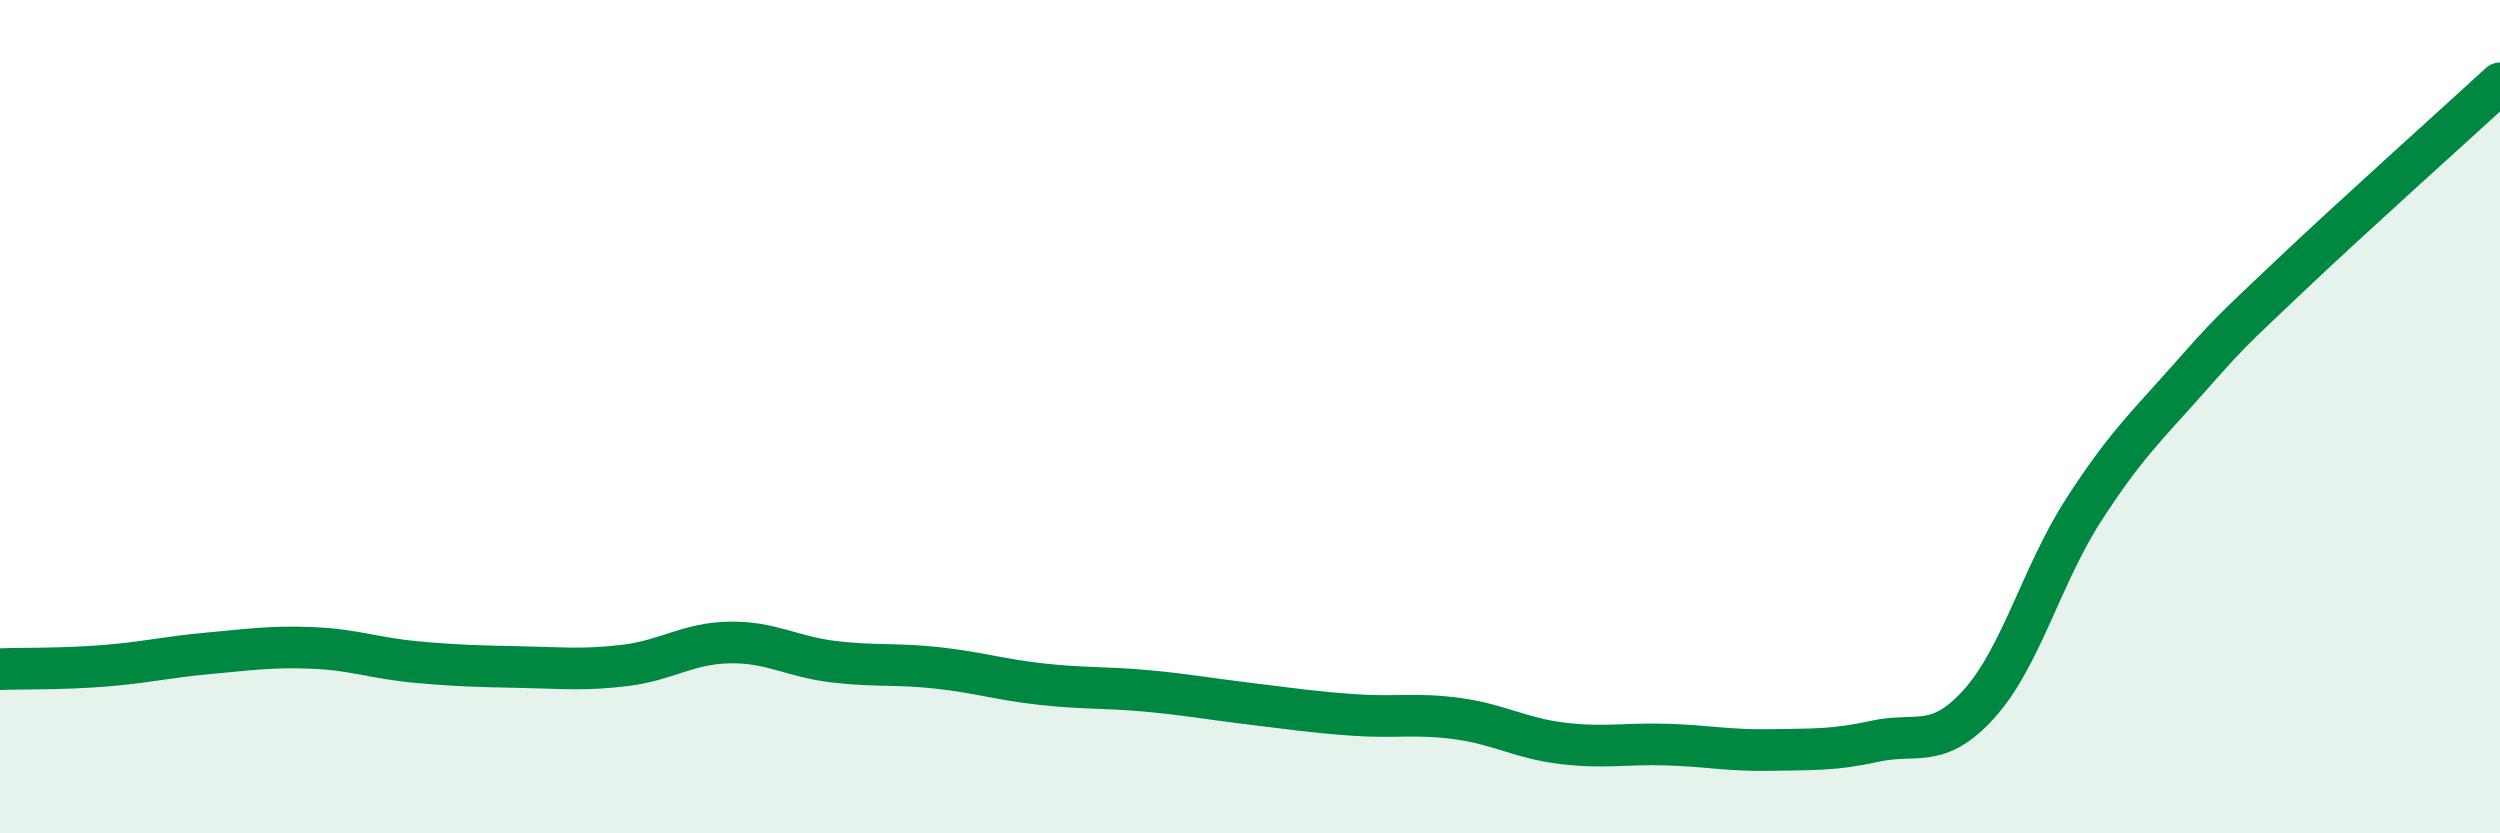 
    <svg width="60" height="20" viewBox="0 0 60 20" xmlns="http://www.w3.org/2000/svg">
      <path
        d="M 0,16.06 C 0.5,16.04 1.5,16.06 2.5,15.98 C 3.5,15.9 4,15.77 5,15.68 C 6,15.59 6.5,15.51 7.5,15.55 C 8.5,15.59 9,15.8 10,15.89 C 11,15.98 11.5,15.99 12.5,16.01 C 13.5,16.03 14,16.09 15,15.97 C 16,15.85 16.5,15.44 17.5,15.42 C 18.5,15.4 19,15.76 20,15.88 C 21,16 21.5,15.92 22.5,16.03 C 23.5,16.14 24,16.31 25,16.42 C 26,16.53 26.5,16.49 27.5,16.58 C 28.5,16.67 29,16.77 30,16.89 C 31,17.01 31.5,17.09 32.5,17.16 C 33.5,17.23 34,17.11 35,17.25 C 36,17.39 36.5,17.72 37.5,17.84 C 38.5,17.96 39,17.84 40,17.87 C 41,17.9 41.5,18.02 42.5,18 C 43.5,17.98 44,18.01 45,17.79 C 46,17.57 46.5,18 47.5,16.89 C 48.5,15.78 49,13.8 50,12.25 C 51,10.7 51.5,10.25 52.5,9.12 C 53.5,7.99 53.5,8 55,6.58 C 56.5,5.16 59,2.92 60,2L60 20L0 20Z"
        fill="#008740"
        opacity="0.1"
        stroke-linecap="round"
        stroke-linejoin="round"
      />
      <path
        d="M 0,16.06 C 0.5,16.04 1.5,16.06 2.5,15.98 C 3.5,15.9 4,15.77 5,15.68 C 6,15.59 6.5,15.51 7.5,15.55 C 8.5,15.59 9,15.8 10,15.89 C 11,15.98 11.5,15.99 12.5,16.01 C 13.5,16.03 14,16.09 15,15.97 C 16,15.85 16.5,15.44 17.5,15.42 C 18.5,15.4 19,15.76 20,15.88 C 21,16 21.5,15.92 22.5,16.03 C 23.5,16.14 24,16.31 25,16.42 C 26,16.53 26.5,16.49 27.5,16.58 C 28.5,16.67 29,16.77 30,16.89 C 31,17.01 31.5,17.09 32.5,17.16 C 33.5,17.23 34,17.11 35,17.25 C 36,17.39 36.5,17.72 37.5,17.84 C 38.5,17.96 39,17.84 40,17.87 C 41,17.9 41.5,18.02 42.5,18 C 43.5,17.98 44,18.01 45,17.79 C 46,17.57 46.5,18 47.5,16.89 C 48.5,15.78 49,13.8 50,12.25 C 51,10.7 51.5,10.25 52.5,9.12 C 53.5,7.99 53.5,8 55,6.58 C 56.5,5.16 59,2.92 60,2"
        stroke="#008740"
        stroke-width="1"
        fill="none"
        stroke-linecap="round"
        stroke-linejoin="round"
      />
    </svg>
  